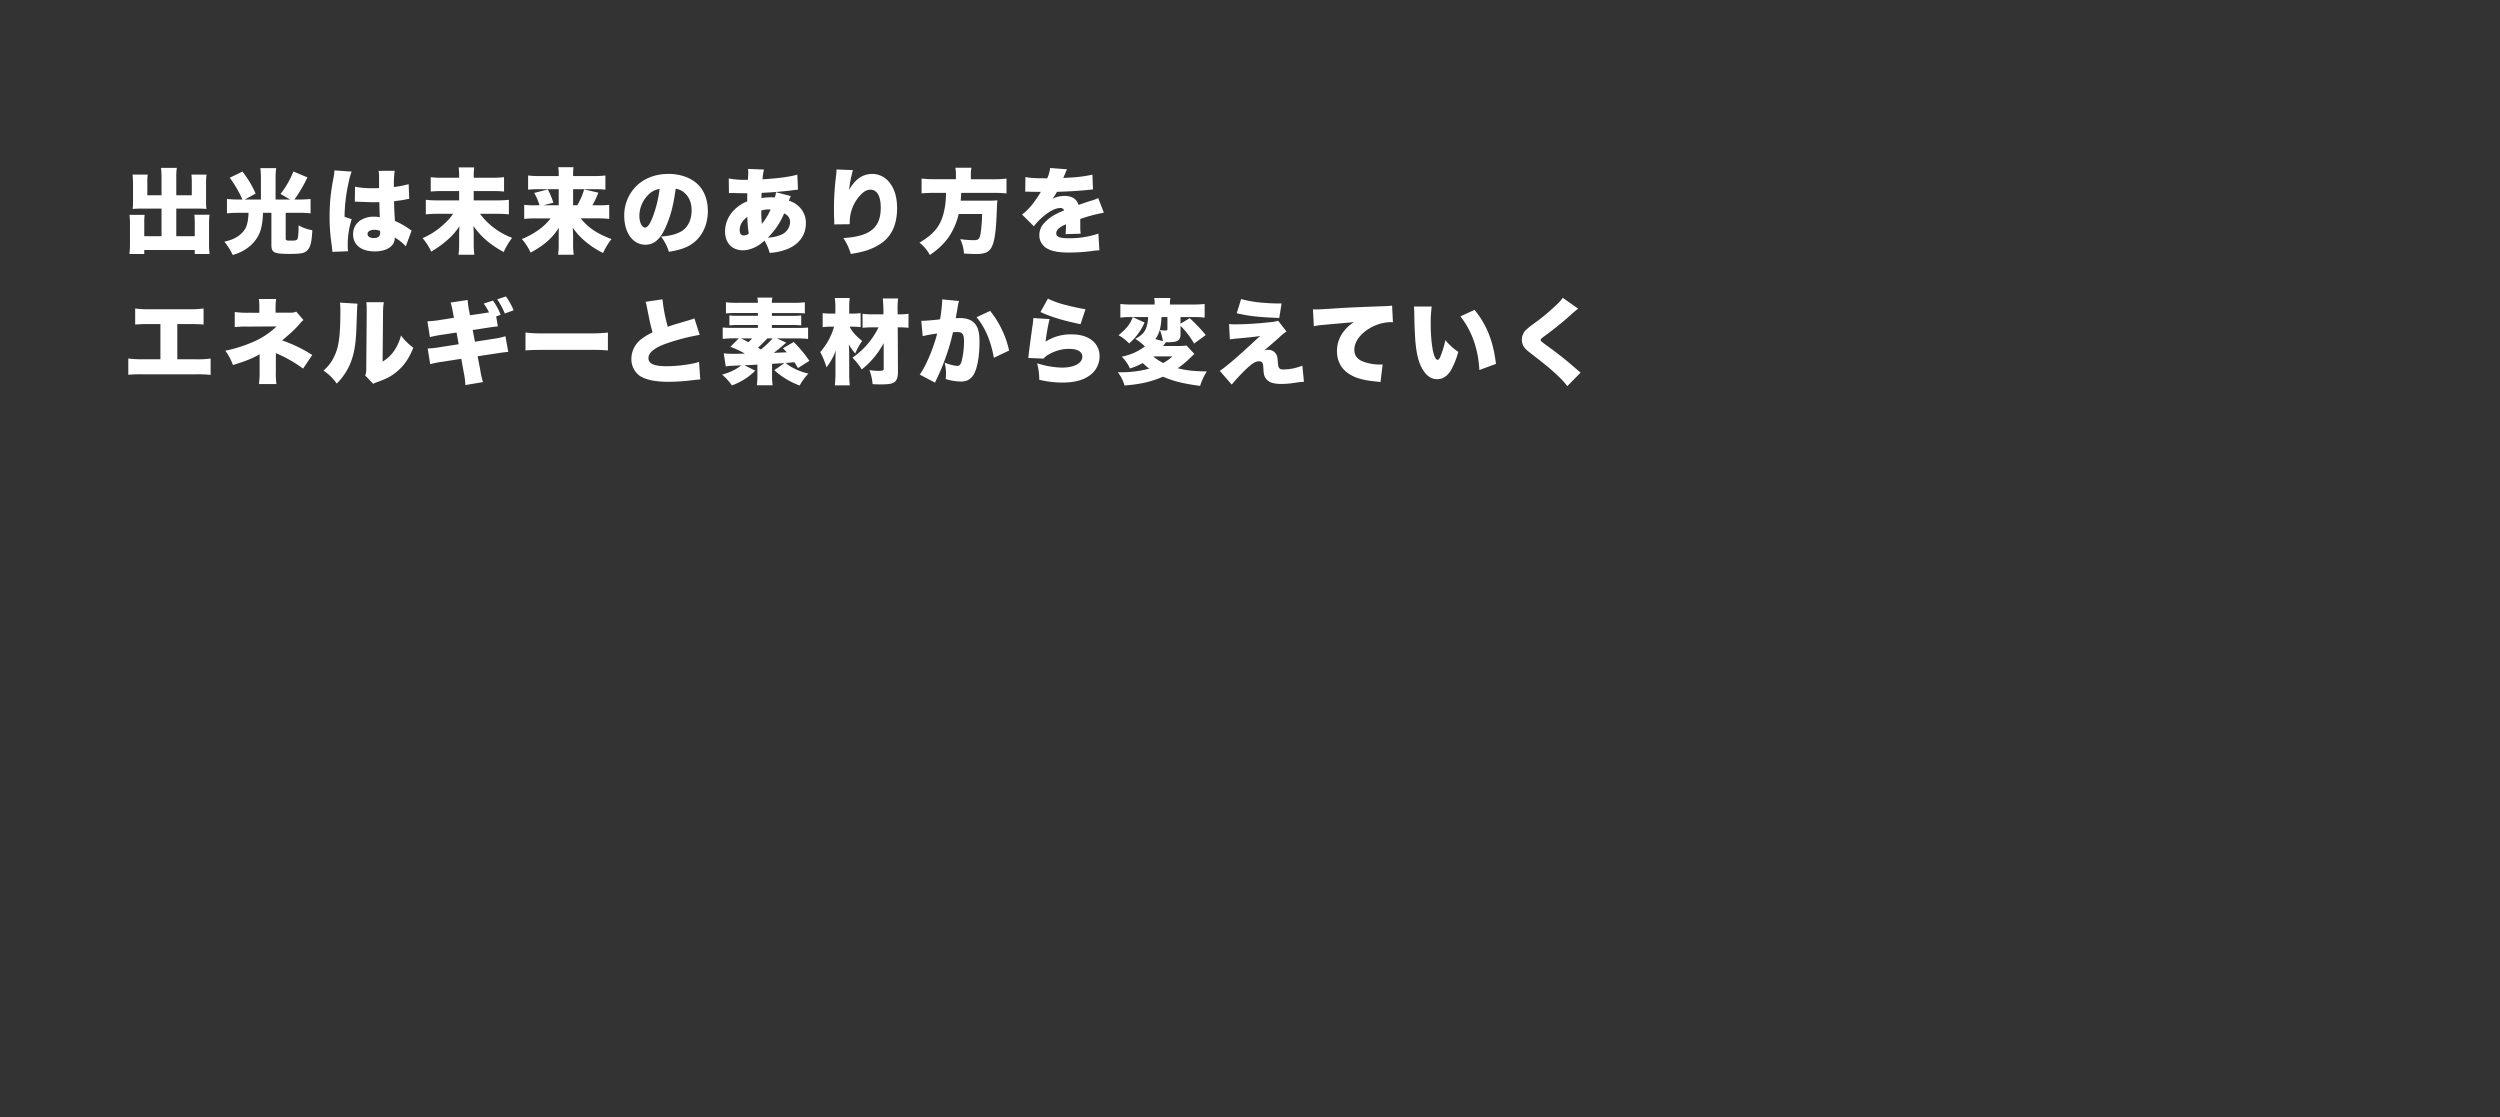 <svg xmlns="http://www.w3.org/2000/svg" width="1320" height="590" viewBox="0 0 1320 590"><rect x="0" y="0" width="1320" height="590" fill="#333333" stroke="none"/><g transform="translate(2531 22193)"><rect width="1320" height="590" transform="translate(-2531 -22193)" fill="none"/><path d="M20.286-26.9h-7.5v-6.762a30.508,30.508,0,0,1,.2-4.165H5c.1.931.245,3.871.245,4.753v9.653a27.866,27.866,0,0,1-.2,3.773,30.415,30.415,0,0,1,4.018-.2H20.286V-5.292H11.172V-12.3a31.211,31.211,0,0,1,.2-4.263H3.381a45.793,45.793,0,0,1,.245,5.1v9.947a44.975,44.975,0,0,1-.294,5.635h7.84V2.009H37.828V4.116h7.84a38.473,38.473,0,0,1-.294-5.635V-11.564a46.815,46.815,0,0,1,.245-5.047H37.632a35.8,35.8,0,0,1,.2,4.214v7.1H28.077V-19.845H40.131a28.963,28.963,0,0,1,3.871.2,25.23,25.23,0,0,1-.2-3.773v-9.7a32.86,32.86,0,0,1,.245-4.7H36.064a33.042,33.042,0,0,1,.2,4.116V-26.9H28.077v-9.163a31.476,31.476,0,0,1,.294-5.292H19.992a35.867,35.867,0,0,1,.294,5.292Zm52.479,2.254H64.239l5.733-3.136A52.82,52.82,0,0,0,63.014-39.4L56.3-36.162a61.379,61.379,0,0,1,6.713,11.515h-1.96a60.976,60.976,0,0,1-6.223-.294v7.595c2.009-.2,3.969-.294,6.027-.294h5.39C65.954-12.1,65.17-9.6,63.063-7.35c-2.3,2.5-5.292,4.018-9.6,4.949a34.484,34.484,0,0,1,4.41,7.007,22.111,22.111,0,0,0,6.468-2.793,19.727,19.727,0,0,0,5.39-4.8c2.793-3.626,3.822-7.3,4.165-14.651H78.3V-.784c0,4.165,1.323,4.851,9.506,4.851,5.439,0,7.448-.294,8.869-1.372,2.107-1.568,2.891-4.312,3.234-11.123a22.678,22.678,0,0,1-7.252-2.6c-.049,4.263-.147,5.635-.49,6.909-.294.98-.882,1.176-3.479,1.176-2.548,0-2.842-.147-2.842-1.225V-17.64H92.9a48.407,48.407,0,0,1,6.076.294v-7.595c-2.009.2-4.018.294-6.223.294h-2.3a71.929,71.929,0,0,0,6.86-11.711l-7.4-3.087A47.213,47.213,0,0,1,83.1-27.587l5.145,2.94H80.507V-35.721a39.424,39.424,0,0,1,.294-5.488h-8.33a43.8,43.8,0,0,1,.294,5.439Zm49.588,1.127h.588c.147,0,.539,0,1.127.049,4.116.147,6.958.245,8.428.245.98,0,1.666,0,2.793-.049.049,1.715.049,2.4.1,4.067.1,2.3.1,2.548.147,3.92a14.359,14.359,0,0,0-2.842-.294,12.974,12.974,0,0,0-7.546,2.009,8.637,8.637,0,0,0-3.724,7.2c0,5.684,4.263,9.114,11.466,9.114,6.272,0,10.535-2.793,10.535-6.958v-.392A24.846,24.846,0,0,1,149.254.049l3.087-8.33a6.294,6.294,0,0,1-.931-.588,39.353,39.353,0,0,0-7.889-4.459c-.343-5.635-.392-6.615-.441-10.437,2.45-.294,4.655-.588,6.174-.931a13.286,13.286,0,0,1,1.813-.294l-.294-7.791a45.669,45.669,0,0,1-7.791,1.519,57.246,57.246,0,0,1,.392-8.575l-8.477.049a13.48,13.48,0,0,1,.245,2.744v6.37c-1.666.049-2.5.049-3.528.049a43.739,43.739,0,0,1-9.163-.784ZM135.73-7.154c0,1.96-1.078,2.842-3.43,2.842-1.96,0-3.234-.833-3.234-2.107,0-1.372,1.372-2.254,3.626-2.254a7.872,7.872,0,0,1,2.989.588ZM111.573-40.033v.245a30.689,30.689,0,0,1-.588,4.263,97.694,97.694,0,0,0-1.96,19.8A95.91,95.91,0,0,0,110.1-.882c.343,2.989.343,2.989.392,3.871l8.281-.343c-.1-1.078-.147-1.715-.147-1.96a44.636,44.636,0,0,1,2.058-14.945l-3.773-1.274a89.311,89.311,0,0,1,2.352-19.012,27.811,27.811,0,0,1,1.421-4.851Zm73.549,3.871v-.784a43.138,43.138,0,0,1,.245-4.655h-8.183a39.516,39.516,0,0,1,.245,4.606v.833H168.8a40.248,40.248,0,0,1-6.37-.294v7.6a51.092,51.092,0,0,1,6.419-.245h8.575v4.9h-11.27a54.04,54.04,0,0,1-6.321-.294v7.693a46.624,46.624,0,0,1,6.37-.294h8.036a28.589,28.589,0,0,1-4.41,5.047,39.132,39.132,0,0,1-11.711,7.791,29.692,29.692,0,0,1,4.557,7.105,50.814,50.814,0,0,0,8.134-5.782,34.617,34.617,0,0,0,6.762-7.6c-.049,1.176-.147,3.185-.147,4.116v5.292a37.74,37.74,0,0,1-.343,5.635h8.379a44.473,44.473,0,0,1-.343-5.733v-5.39c0-.245-.049-1.568-.147-4.067,4.018,5.733,8.722,9.751,15.974,13.769a36.528,36.528,0,0,1,4.459-7.5,38.349,38.349,0,0,1-11.662-6.958,36.368,36.368,0,0,1-5.292-5.733h8.869a56.16,56.16,0,0,1,6.37.294V-24.5a53.245,53.245,0,0,1-6.37.294h-12.2v-4.9h9.8a47.545,47.545,0,0,1,6.223.245v-7.6a45.548,45.548,0,0,1-6.321.294ZM237.6-21.609v-8.477h11.417a41.521,41.521,0,0,1,5.635.245v-7.5a49.09,49.09,0,0,1-6.174.294H237.6v-1.078a26.67,26.67,0,0,1,.2-3.577h-8.036a24.713,24.713,0,0,1,.245,3.479v1.176H219.912a49.5,49.5,0,0,1-6.076-.294v7.5a42.87,42.87,0,0,1,5.635-.245h10.535v8.477h-8.134l5.292-1.372a39.311,39.311,0,0,0-2.94-7.007l-7.154,1.862a30.03,30.03,0,0,1,2.793,6.517h-2.009a45.881,45.881,0,0,1-6.076-.245v7.448a53.015,53.015,0,0,1,6.174-.294h7.791a29.885,29.885,0,0,1-6.909,6.468,43.883,43.883,0,0,1-8.281,4.459,29.743,29.743,0,0,1,4.606,7.154C222.313-.49,226.478-4.165,230.1-9.751c-.1,1.715-.1,2.989-.1,4.067V-.735a33.6,33.6,0,0,1-.343,5.243h8.281A38.687,38.687,0,0,1,237.6-.735v-5.1c-.049-1.519-.1-2.45-.1-2.695a10.655,10.655,0,0,1-.049-1.225,34.347,34.347,0,0,0,6.174,6.86,45.286,45.286,0,0,0,9.8,6.468,34.149,34.149,0,0,1,4.459-7.35c-7.448-2.744-12.3-5.978-16.268-10.927h8.771a54.873,54.873,0,0,1,6.272.294v-7.448a42.085,42.085,0,0,1-5.88.245h-2.989a44.443,44.443,0,0,0,3.136-6.664l-7.5-1.715a37.1,37.1,0,0,1-3.626,8.379Zm54.145-8.722a8.212,8.212,0,0,1,4.116,1.715c2.842,2.156,4.312,5.488,4.312,9.653,0,5.243-2.107,9.359-5.88,11.368C291.648-6.223,288.61-5.439,284-5.1a24.076,24.076,0,0,1,4.165,8.036c6.86-1.078,10.731-2.646,14.063-5.635,4.116-3.675,6.517-9.457,6.517-15.827,0-5.537-1.666-10.29-4.8-13.622-3.626-3.822-9.408-6.027-15.974-6.027-7.2,0-13.426,2.5-17.738,7.2A21.783,21.783,0,0,0,264.6-16.023c0,8.967,4.606,15.239,11.172,15.239,4.459,0,7.742-2.744,10.584-9.016C289-15.582,290.668-21.9,291.746-30.331Zm-8.477.1a63.531,63.531,0,0,1-3.675,14.945c-1.47,3.724-2.744,5.439-3.969,5.439-1.715,0-3.038-2.744-3.038-6.223a15.854,15.854,0,0,1,5.341-11.662A9.8,9.8,0,0,1,283.269-30.233Zm61.446,1.715a10.787,10.787,0,0,1-.637,2.793,18.494,18.494,0,0,0-2.3-.1,25.883,25.883,0,0,0-4.753.441c.049-1.029.049-1.176.049-1.47.049-.833.049-.833.1-1.323,4.9-.2,12.348-.784,17.052-1.47,1.127-.147,1.323-.147,2.107-.2l-.343-7.938c-3.969,1.127-10.437,2.009-18.375,2.45a27.935,27.935,0,0,1,.784-5.145l-8.428-.343a12.527,12.527,0,0,1,.1,2.058c0,.539,0,1.078-.049,1.568-.1,1.47-.1,1.47-.147,2.107l-.686.049h-.294a45.406,45.406,0,0,1-9.114-.735l.1,7.742c.686-.049.882-.049,1.568-.049.882,0,1.666,0,2.4.049,3.626.049,3.626.049,5.733.1-.049,2.107-.049,2.6-.049,4.263a19.147,19.147,0,0,0-6.811,4.459,16.034,16.034,0,0,0-4.9,11.368c0,6.125,3.675,10,9.457,10,3.724,0,7.987-1.911,11.368-5.1a26.47,26.47,0,0,1,2.744,6.468,29.852,29.852,0,0,0,9.9-2.254c5.929-2.646,9.212-7.4,9.212-13.328a11.787,11.787,0,0,0-4.018-9.212,12.475,12.475,0,0,0-4.949-2.744,24.72,24.72,0,0,1,1.029-2.45ZM340.452-4.557a38.581,38.581,0,0,0,8.575-12.789c2.205,1.127,3.136,2.5,3.136,4.7a7.508,7.508,0,0,1-4.655,6.566A18.928,18.928,0,0,1,340.452-4.557ZM329.623-15.484a55.718,55.718,0,0,0,.735,8.869,4.6,4.6,0,0,1-2.695.931c-1.372,0-2.107-1.029-2.107-2.842C325.556-11.221,326.977-13.622,329.623-15.484Zm7.35-3.381a12.748,12.748,0,0,1,3.871-.539,7.237,7.237,0,0,1,1.029.049,31.873,31.873,0,0,1-4.606,7.546A60.058,60.058,0,0,1,336.973-18.865Zm39.69-21.658v.392a24.214,24.214,0,0,1-.2,2.695,141.357,141.357,0,0,0-1.127,17.885c0,1.372.049,4.312.147,6.223v.98a5.667,5.667,0,0,1-.049.833l8.232-.1a25.217,25.217,0,0,1,.2-4.018A20.787,20.787,0,0,1,389.305-27c1.813-1.96,3.479-2.842,5.292-2.842,3.479,0,5.439,3.381,5.439,9.506,0,10.584-5.684,15.19-19.747,16.023a29.037,29.037,0,0,1,3.92,8.379,50.345,50.345,0,0,0,5.782-1.127,29.481,29.481,0,0,0,11.172-5.1q7.5-5.88,7.5-17.934c0-5.733-1.323-10.192-4.067-13.622a11.578,11.578,0,0,0-8.869-4.459c-5.243,0-9.212,2.744-12.4,8.477a65.708,65.708,0,0,1,2.009-10.486Zm63.063,5.145H428.358a55.5,55.5,0,0,1-6.762-.343v7.84c1.96-.2,4.263-.294,6.811-.294h6.076a42.837,42.837,0,0,1-1.421,11.368c-1.862,6.566-5.194,10.535-12.593,14.945a20.108,20.108,0,0,1,5.488,6.517c5.733-3.969,9.261-7.742,11.809-12.544A37.892,37.892,0,0,0,441.2-17h12.348a75.609,75.609,0,0,1-.784,10.192c-.49,2.989-1.127,3.626-3.626,3.626a58.1,58.1,0,0,1-7.154-.539,20.156,20.156,0,0,1,2.009,7.6c2.891.147,5.047.245,6.272.245,5.047,0,7.252-1.078,8.624-4.312,1.323-2.94,2.009-8.134,2.352-17,.2-4.949.2-5.243.392-7.056a42.764,42.764,0,0,1-5.1.2H442.225c.147-1.47.147-1.568.294-4.116h17.444a53.96,53.96,0,0,1,6.468.294v-7.84a49.924,49.924,0,0,1-6.762.343H447.615v-2.3a20.685,20.685,0,0,1,.294-3.773h-8.477a20.685,20.685,0,0,1,.294,3.773Zm36.6,6.566h.735c.686,0,1.029,0,1.715.049,2.107.049,2.107.049,4.214.049h1.568c-.2.343-.2.343-.931,1.568-.735,1.176-2.7,4.018-3.773,5.341a33.644,33.644,0,0,1-5.194,5.1l6.223,6.174a31.127,31.127,0,0,1,4.7-4.949c3.43-2.989,6.811-4.7,9.31-4.7a2.024,2.024,0,0,1,1.96,1.225c-1.96.882-2.45,1.078-3.626,1.666a21.583,21.583,0,0,0-7.056,5.243,9.115,9.115,0,0,0-2.4,6.174,7.878,7.878,0,0,0,3.871,6.958c2.646,1.568,6.125,2.254,11.662,2.254A96.7,96.7,0,0,0,511.119,2.6a31.651,31.651,0,0,1,4.361-.441l-.539-8.82a46.408,46.408,0,0,1-15.68,2.45c-4.753,0-6.566-.735-6.566-2.6a3.381,3.381,0,0,1,1.274-2.5,11.121,11.121,0,0,1,3.43-2.058l.441-.2A40.223,40.223,0,0,1,497.6-6.37l7.987-.245a30.4,30.4,0,0,1-.2-4.214c0-2.156,0-2.2-.049-3.528a81.042,81.042,0,0,1,12.495-3.332l-2.989-7.742a20.547,20.547,0,0,1-3.92,1.47c-1.568.49-2.891.931-3.038.98-2.6.882-2.6.882-3.43,1.176-.98-3.185-3.43-4.753-7.5-4.753a14.459,14.459,0,0,0-6.223,1.47,26.545,26.545,0,0,0,2.352-3.626c5-.147,11.123-.49,14.6-.833q2.131-.221,4.41-.441l-.294-7.791a71.82,71.82,0,0,1-12.4,1.568c-2.5.147-2.5.147-2.989.2.049-.1.343-.882.98-2.3a14.24,14.24,0,0,1,1.029-2.3l-8.967-.686a17.732,17.732,0,0,1-1.519,5.439H486.57c-5.1,0-8.036-.2-10.143-.686ZM28.616,41.119h5.929a74.528,74.528,0,0,1,7.938.245V32.887a55.314,55.314,0,0,1-8.085.392H14.455a52.633,52.633,0,0,1-8.085-.392v8.477a73.375,73.375,0,0,1,7.938-.245H19.7V59.69H10.78A57.161,57.161,0,0,1,2.744,59.3v8.575a74.6,74.6,0,0,1,7.889-.245H38.269a77.055,77.055,0,0,1,7.938.294V59.3a47.034,47.034,0,0,1-8.085.392H28.616ZM80.948,72.773a43.017,43.017,0,0,1-.294-6.86V56.456a68.208,68.208,0,0,1,14.357,8.183l4.851-7.2a72.373,72.373,0,0,0-15.876-7.693C89.964,44.6,90.5,44.059,93,41.266c1.47-1.715,1.47-1.715,2.254-2.254l-3.822-4.459a7.211,7.211,0,0,1-3.136.539H80.507V32.348a29.989,29.989,0,0,1,.294-4.459H71.687a31.115,31.115,0,0,1,.245,4.557v2.695H66.1a51.49,51.49,0,0,1-7.154-.392v7.938A58.753,58.753,0,0,1,66,42.442L81,42.344a40.5,40.5,0,0,1-12.348,8.183,73.713,73.713,0,0,1-14.7,4.655,27.581,27.581,0,0,1,4.018,7.546C64.386,60.817,68.4,59.2,72.079,57.044v8.82a49.5,49.5,0,0,1-.343,6.909ZM114.513,29.8a35.912,35.912,0,0,1,.2,4.508c0,12.691-.784,18.767-3.087,23.569a21.886,21.886,0,0,1-5.831,7.791,26.575,26.575,0,0,1,7.007,6.86,32.6,32.6,0,0,0,6.811-9.8c2.352-5.341,3.332-10.78,3.626-21.021.343-9.7.343-9.7.539-11.368Zm13.916-.245a29.12,29.12,0,0,1,.2,3.822v1.764l-.245,29.008a10.727,10.727,0,0,1-.539,4.116l4.214,4.41a10.965,10.965,0,0,1,2.4-1.029c4.949-1.813,7.35-3.087,10.29-5.586,3.724-3.185,6.272-6.958,8.477-12.446a32.522,32.522,0,0,1-6.517-6.468,24.814,24.814,0,0,1-3.822,8.379,18.938,18.938,0,0,1-5.88,5.39l.245-25.676a35.066,35.066,0,0,1,.392-5.684Zm68.551,7.5,2.352-.833a30.552,30.552,0,0,0-4.067-7.5l-4.851,1.568a29.266,29.266,0,0,1,2.793,4.655l-3.43.539-6.615.98-.539-2.646a39.546,39.546,0,0,1-.686-5.439l-9.016,1.372a36.848,36.848,0,0,1,1.274,5.537l.49,2.5-6.811,1.078a55.3,55.3,0,0,1-7.2.784l1.323,8.33a69.107,69.107,0,0,1,7.3-1.372l6.762-1.029,1.127,6.174-9.359,1.47a54.034,54.034,0,0,1-7.007.784l1.323,8.281a49.347,49.347,0,0,1,6.713-1.323l9.7-1.519L179.83,66.5a38.4,38.4,0,0,1,.882,6.811l9.31-1.568a40.718,40.718,0,0,1-1.47-6.566l-1.372-7.056,9.261-1.421c2.646-.392,4.116-.637,4.41-.637.735-.1,1.127-.147,2.5-.245l-1.47-8.281a43.463,43.463,0,0,1-7.056,1.47l-9.065,1.421-1.176-6.174,6.664-1.029c4.7-.735,4.9-.735,6.615-.882Zm.539-9.016a38.822,38.822,0,0,1,4.018,7.5l4.655-1.715a34.891,34.891,0,0,0-4.067-7.3Zm14.945,27c2.989-.245,4.606-.294,10.094-.294h23.324a94.573,94.573,0,0,1,10.094.294V45.578a80.4,80.4,0,0,1-10.045.441H222.509a69.435,69.435,0,0,1-10.045-.441ZM275.87,29.359a24.568,24.568,0,0,1,.784,3.234c1.47,7.448,1.715,8.624,2.891,12.887A31.569,31.569,0,0,0,273.42,49.2,13.13,13.13,0,0,0,268.373,59.3a10.893,10.893,0,0,0,4.508,9.212c3.234,2.058,8.183,3.087,15.239,3.087a109.294,109.294,0,0,0,12.348-.833c2.5-.294,3.038-.343,4.263-.392l-.637-9.31a21.392,21.392,0,0,1-2.6.735,71.549,71.549,0,0,1-14.357,1.568c-6.811,0-9.751-1.323-9.751-4.312,0-2.891,3.234-5.488,9.506-7.693A110.855,110.855,0,0,1,304.437,46.8l-2.793-8.722a9.885,9.885,0,0,1-2.009.735c-1.764.539-1.764.539-6.419,1.911-2.009.539-3.43,1.029-5.635,1.813a85.16,85.16,0,0,1-2.793-14.5Zm69.286,19.306h10.388a59.69,59.69,0,0,1,6.125.294V42.932a49.508,49.508,0,0,1-5.292.2H342.559V41.609h10.829a41.829,41.829,0,0,1,4.655.2V36.562a37.562,37.562,0,0,1-4.655.2H342.559v-1.47h12.1a51.909,51.909,0,0,1,5.292.2V29.6a45.477,45.477,0,0,1-6.174.294H342.559a10.927,10.927,0,0,1,.245-2.744h-7.938a10.666,10.666,0,0,1,.294,2.744H324.478A49.09,49.09,0,0,1,318.3,29.6v5.88a47.341,47.341,0,0,1,5.243-.2H335.16v1.47H324.772a38.071,38.071,0,0,1-4.655-.2v5.243a40.173,40.173,0,0,1,4.655-.2H335.16v1.519H321.832a47.34,47.34,0,0,1-5.243-.2v6.027a50.618,50.618,0,0,1,6.076-.294h2.4l-4.41,4.459A49.865,49.865,0,0,1,328.3,56.7c-2.548.1-4.165.1-5.586.1a40.273,40.273,0,0,1-5.586-.245l1.078,6.958c1.127-.294,1.127-.294,8.134-.588a19.515,19.515,0,0,1-4.067,2.6,27.611,27.611,0,0,1-6.027,2.254,27.773,27.773,0,0,1,5.194,5.733,34.154,34.154,0,0,0,12.348-7.791L328.1,62.875c1.715-.1,3.136-.147,4.116-.2.588-.049,1.617-.1,2.695-.147v5.537a39.516,39.516,0,0,1-.294,5.341h8.33a31.769,31.769,0,0,1-.294-5.341V62.091c4.508-.245,4.508-.245,6.517-.392l-5.341,3.773a41.4,41.4,0,0,0,13.377,8.085,33.752,33.752,0,0,1,4.606-6.321,29.532,29.532,0,0,1-7.889-2.891,22.105,22.105,0,0,1-4.116-2.695l4.655-.392c.588.931.931,1.519,1.862,3.087l6.027-3.822a65.875,65.875,0,0,0-8.281-9.947l-5.684,3.283c.98,1.029,1.372,1.421,2.058,2.156-4.459.2-6.762.294-6.86.294,2.4-1.862,3.087-2.45,3.626-2.891,2.352-2.009,2.352-2.009,2.94-2.5Zm-2.2,0a50.008,50.008,0,0,1-6.223,5.88c-.784-.539-1.323-.833-1.519-.98a66.452,66.452,0,0,0,4.949-4.9Zm-10.829,0a19.434,19.434,0,0,1-2.009,2.009c-1.127-.637-2.058-1.127-3.871-2.009Zm66.738-5.831a41.4,41.4,0,0,1-13.769,16.023,32.309,32.309,0,0,1,4.9,6.223,43.734,43.734,0,0,0,11.564-13.916l.049,13.475c.049.98-.49,1.176-2.842,1.176a32.616,32.616,0,0,1-4.7-.392,27.461,27.461,0,0,1,1.666,7.4c1.813.1,2.646.147,3.92.147,3.724,0,5.684-.2,6.86-.784,1.862-.833,2.646-2.646,2.6-6.027L409,42.834h.49a43.942,43.942,0,0,1,5.194.245v-7.4a34.378,34.378,0,0,1-5.194.294h-.539V33.916l-.049-.98a46.2,46.2,0,0,1,.294-5.341h-8.085c.2,2.156.294,3.724.343,6.321v2.058h-5.439a44.13,44.13,0,0,1-5.586-.294v7.4a48.863,48.863,0,0,1,5.439-.245Zm-13.279-.343a34.828,34.828,0,0,1,3.822.245v-7.4a35.077,35.077,0,0,1-3.92.245h-2.107V32.348a28.757,28.757,0,0,1,.294-5h-7.889a38.379,38.379,0,0,1,.294,5.047v3.185h-1.666a36.4,36.4,0,0,1-5.047-.245v7.4a34.136,34.136,0,0,1,4.7-.245h1.323a34.284,34.284,0,0,1-7.3,13.377,40.375,40.375,0,0,1,3.283,8.085,31.376,31.376,0,0,0,4.9-8.869c-.147,2.891-.147,3.626-.147,5.733v6.419a55.832,55.832,0,0,1-.343,6.223h7.889a57.636,57.636,0,0,1-.294-6.223V58.367c0-2.6-.049-3.969-.2-6.468a31.683,31.683,0,0,0,3.381,4.753,31.443,31.443,0,0,1,3.675-6.615c-3.479-2.842-5.194-4.8-6.664-7.546Zm36.6,5a60.969,60.969,0,0,1,7.644-1.372c-1.96,7.742-6.076,17.493-9.212,21.658l8.085,4.263c.294-.686.392-.931.784-1.764a105.8,105.8,0,0,0,5.194-12.642,97.159,97.159,0,0,0,3.479-12.2,17.792,17.792,0,0,1,1.96-.1c1.715,0,2.4.2,2.94.833.637.686.931,1.862.931,3.969a43.3,43.3,0,0,1-1.323,10.878c-.539,1.568-1.176,2.2-2.205,2.2a22.588,22.588,0,0,1-6.713-1.764,22.636,22.636,0,0,1,.735,5.831,21.862,21.862,0,0,1-.147,2.842,28,28,0,0,0,7.791,1.323,9.358,9.358,0,0,0,3.822-.686,7.872,7.872,0,0,0,3.136-2.94c1.96-3.381,3.087-9.751,3.087-17.395,0-5.537-.98-8.526-3.479-10.535-1.666-1.323-3.92-1.96-6.958-1.96-.686,0-1.274.049-2.107.1.2-1.127.539-2.989.931-5.243a24.157,24.157,0,0,1,.784-3.871l-8.869-.833v.833a78.107,78.107,0,0,1-1.127,9.7c-3.185.392-7.889.784-9.457.784h-.441Zm28.42-10c4.508,5.341,7.546,12.446,9.163,21.413l8.036-3.822a50.977,50.977,0,0,0-10-20.923Zm33.761-2.744c5.733,2.646,12.3,4.606,21.168,6.419l2.6-7.889c-2.3-.343-6.517-1.225-9.849-2.107a49.4,49.4,0,0,1-10-3.479Zm-3.773,3.185a28.5,28.5,0,0,1-.294,3.136c-.98,6.762-2.009,14.6-2.254,16.954a5.881,5.881,0,0,1-.147.98l8.134.343a8.526,8.526,0,0,1,2.744-2.205,21.2,21.2,0,0,1,10.731-2.94c4.41,0,6.958,1.519,6.958,4.116,0,3.479-4.312,5.782-10.78,5.782A45.477,45.477,0,0,1,482.6,61.8a33.988,33.988,0,0,1,1.127,8.722,52.355,52.355,0,0,0,12.3,1.47c6.027,0,10.486-1.127,14.014-3.528a12.39,12.39,0,0,0,5.537-10.388c0-6.958-5.782-11.515-14.5-11.515A24.446,24.446,0,0,0,487.06,50.38a107.615,107.615,0,0,1,2.107-11.907Zm60.564-.539a15.357,15.357,0,0,1-.784,5.145c-.882,2.842-2.4,4.459-5.929,6.37a28.357,28.357,0,0,1,5.047,4.018,28.858,28.858,0,0,1-4.41,2.744,30.212,30.212,0,0,1-7.791,2.646,20.37,20.37,0,0,1,4.312,6.223,34.23,34.23,0,0,0,6.811-2.842,28.542,28.542,0,0,0,3.381,2.94,55.109,55.109,0,0,1-14.6,1.911h-1.96a21.952,21.952,0,0,1,3.528,7.007c8.624-.735,13.573-1.862,20.335-4.655,5.488,2.4,10.976,3.724,19.551,4.851a33.471,33.471,0,0,1,3.528-7.644c-6.909-.1-10.584-.49-15.337-1.666a50.472,50.472,0,0,0,6.811-5.684c1.127-1.078,1.127-1.078,1.96-1.911l-4.116-4.41a26.09,26.09,0,0,1-4.067.245h-8.33c.637-.784.784-.98,1.519-2.009h.245a17.925,17.925,0,0,0,5.1-.392c1.666-.588,2.352-1.666,2.352-3.871V42.05a42.062,42.062,0,0,1,7.154,9.359l6.174-4.508a87.676,87.676,0,0,0-8.477-8.918l-4.851,2.94V37.4h6.664a52.947,52.947,0,0,1,6.076.294v-7.2a56.423,56.423,0,0,1-6.321.294H552.72v-.637a15.586,15.586,0,0,1,.245-2.793h-8.526a15.454,15.454,0,0,1,.2,2.842v.588H532.777a49.436,49.436,0,0,1-6.223-.294v7.2a43.593,43.593,0,0,1,5.586-.294Zm10.241,0v6.419c0,.539-.2.686-.882.686a17.4,17.4,0,0,1-3.087-.245A24.846,24.846,0,0,1,549,50.135l-3.969-1.078c2.107-2.94,2.989-6.125,3.234-11.662Zm2.646,20.776a22.335,22.335,0,0,1-4.9,3.479,24.379,24.379,0,0,1-5.243-3.479ZM533.12,37.444c-1.568,3.92-3.381,6.174-7.546,9.555a21.986,21.986,0,0,1,5.586,4.361,31.267,31.267,0,0,0,8.183-11.074ZM588,35.386c6.762,1.568,11.417,2.058,22.442,2.5l1.225-7.644c-8.722,0-15.974-.784-21.364-2.352ZM584.374,49.2c1.372-.2,2.352-.343,4.116-.49,6.566-.588,9.212-.882,11.907-1.323-1.666,1.47-2.3,2.058-4.508,4.116-8.33,7.693-13.769,12.3-16.856,14.308l6.321,7.252a88.272,88.272,0,0,1,6.419-7.007c3.871-3.871,5.978-5.292,7.987-5.292a2.173,2.173,0,0,1,1.666.637c.392.49.539,1.225.637,3.136.147,2.842.343,3.822,1.127,5.047,1.421,2.205,3.871,3.136,8.232,3.136a43.583,43.583,0,0,0,7.448-.637,41.009,41.009,0,0,1,4.606-.49l-.833-8.526A27.291,27.291,0,0,1,612.5,65.08c-1.911,0-2.548-.735-2.744-3.185-.245-3.528-.392-4.067-1.225-5.292a4.776,4.776,0,0,0-4.116-1.911,5.164,5.164,0,0,0-1.96.343c1.078-.833,5.782-4.9,7.742-6.664a26.94,26.94,0,0,1,4.067-3.332l-4.41-5.684a19.04,19.04,0,0,1-4.557.784,172.485,172.485,0,0,1-18.424,1.127c-1.029,0-1.568-.049-2.94-.147Zm44.345-6.958a29.079,29.079,0,0,1,4.214-.637l16.954-1.519a20.052,20.052,0,0,0-4.8,4.165,16.775,16.775,0,0,0-4.165,11.074c0,6.223,2.989,10.731,8.771,13.426,3.136,1.421,6.811,2.205,12.4,2.744a14.841,14.841,0,0,1,1.813.245l1.127-9.359a8.464,8.464,0,0,1-1.47.1,25.677,25.677,0,0,1-9.359-1.764c-2.793-1.323-4.116-3.234-4.116-6.027,0-4.018,2.891-8.183,7.791-11.172a22.966,22.966,0,0,1,11.221-3.43,7.452,7.452,0,0,1,1.372.1l-.441-8.869c-.882.2-1.323.245-5.39.392-14.945.539-18.522.735-26.166,1.225-5.341.343-7.1.441-8.379.441-.392,0-1.029,0-1.862-.049Zm52.822-10.388a34.384,34.384,0,0,1,.2,3.479c.1,6.811.294,10.927.539,14.357.637,7.791,1.96,12.691,4.508,16.317,1.911,2.793,4.263,4.214,7.007,4.214,2.989,0,5.635-1.764,7.448-5a41.364,41.364,0,0,0,3.724-9.457,31,31,0,0,1-6.811-6.174,49.781,49.781,0,0,1-2.548,8.477c-.49,1.274-1.029,1.911-1.568,1.911-2.058,0-3.626-8.281-3.626-19.257a61.113,61.113,0,0,1,.539-8.869Zm24.549,5.194c6.076,7.693,9.457,17.346,10,28.322l8.771-3.234c-1.372-11.858-4.949-20.825-11.319-28.518Zm54.047-9.8a17.7,17.7,0,0,1-2.45,2.842A108.187,108.187,0,0,1,744.8,40.923a33.809,33.809,0,0,0-4.459,3.675,7.167,7.167,0,0,0-1.813,4.7,8.011,8.011,0,0,0,.735,3.234c.637,1.225,1.519,2.107,3.969,4.018,8.526,6.615,10.241,8.036,14.455,12a36.844,36.844,0,0,1,4.851,5.341l7.007-7.154c-.784-.686-1.225-1.029-1.519-1.274-5.439-4.753-9.6-8.134-14.945-12.005-4.606-3.381-4.606-3.381-4.606-3.969,0-.441.294-.735,1.617-1.715,5.194-3.822,9.163-7.007,12.005-9.506,4.557-4.067,5.047-4.508,6.223-5.243Z" transform="translate(-2466 -22063)" fill="#fff"/></g></svg>
